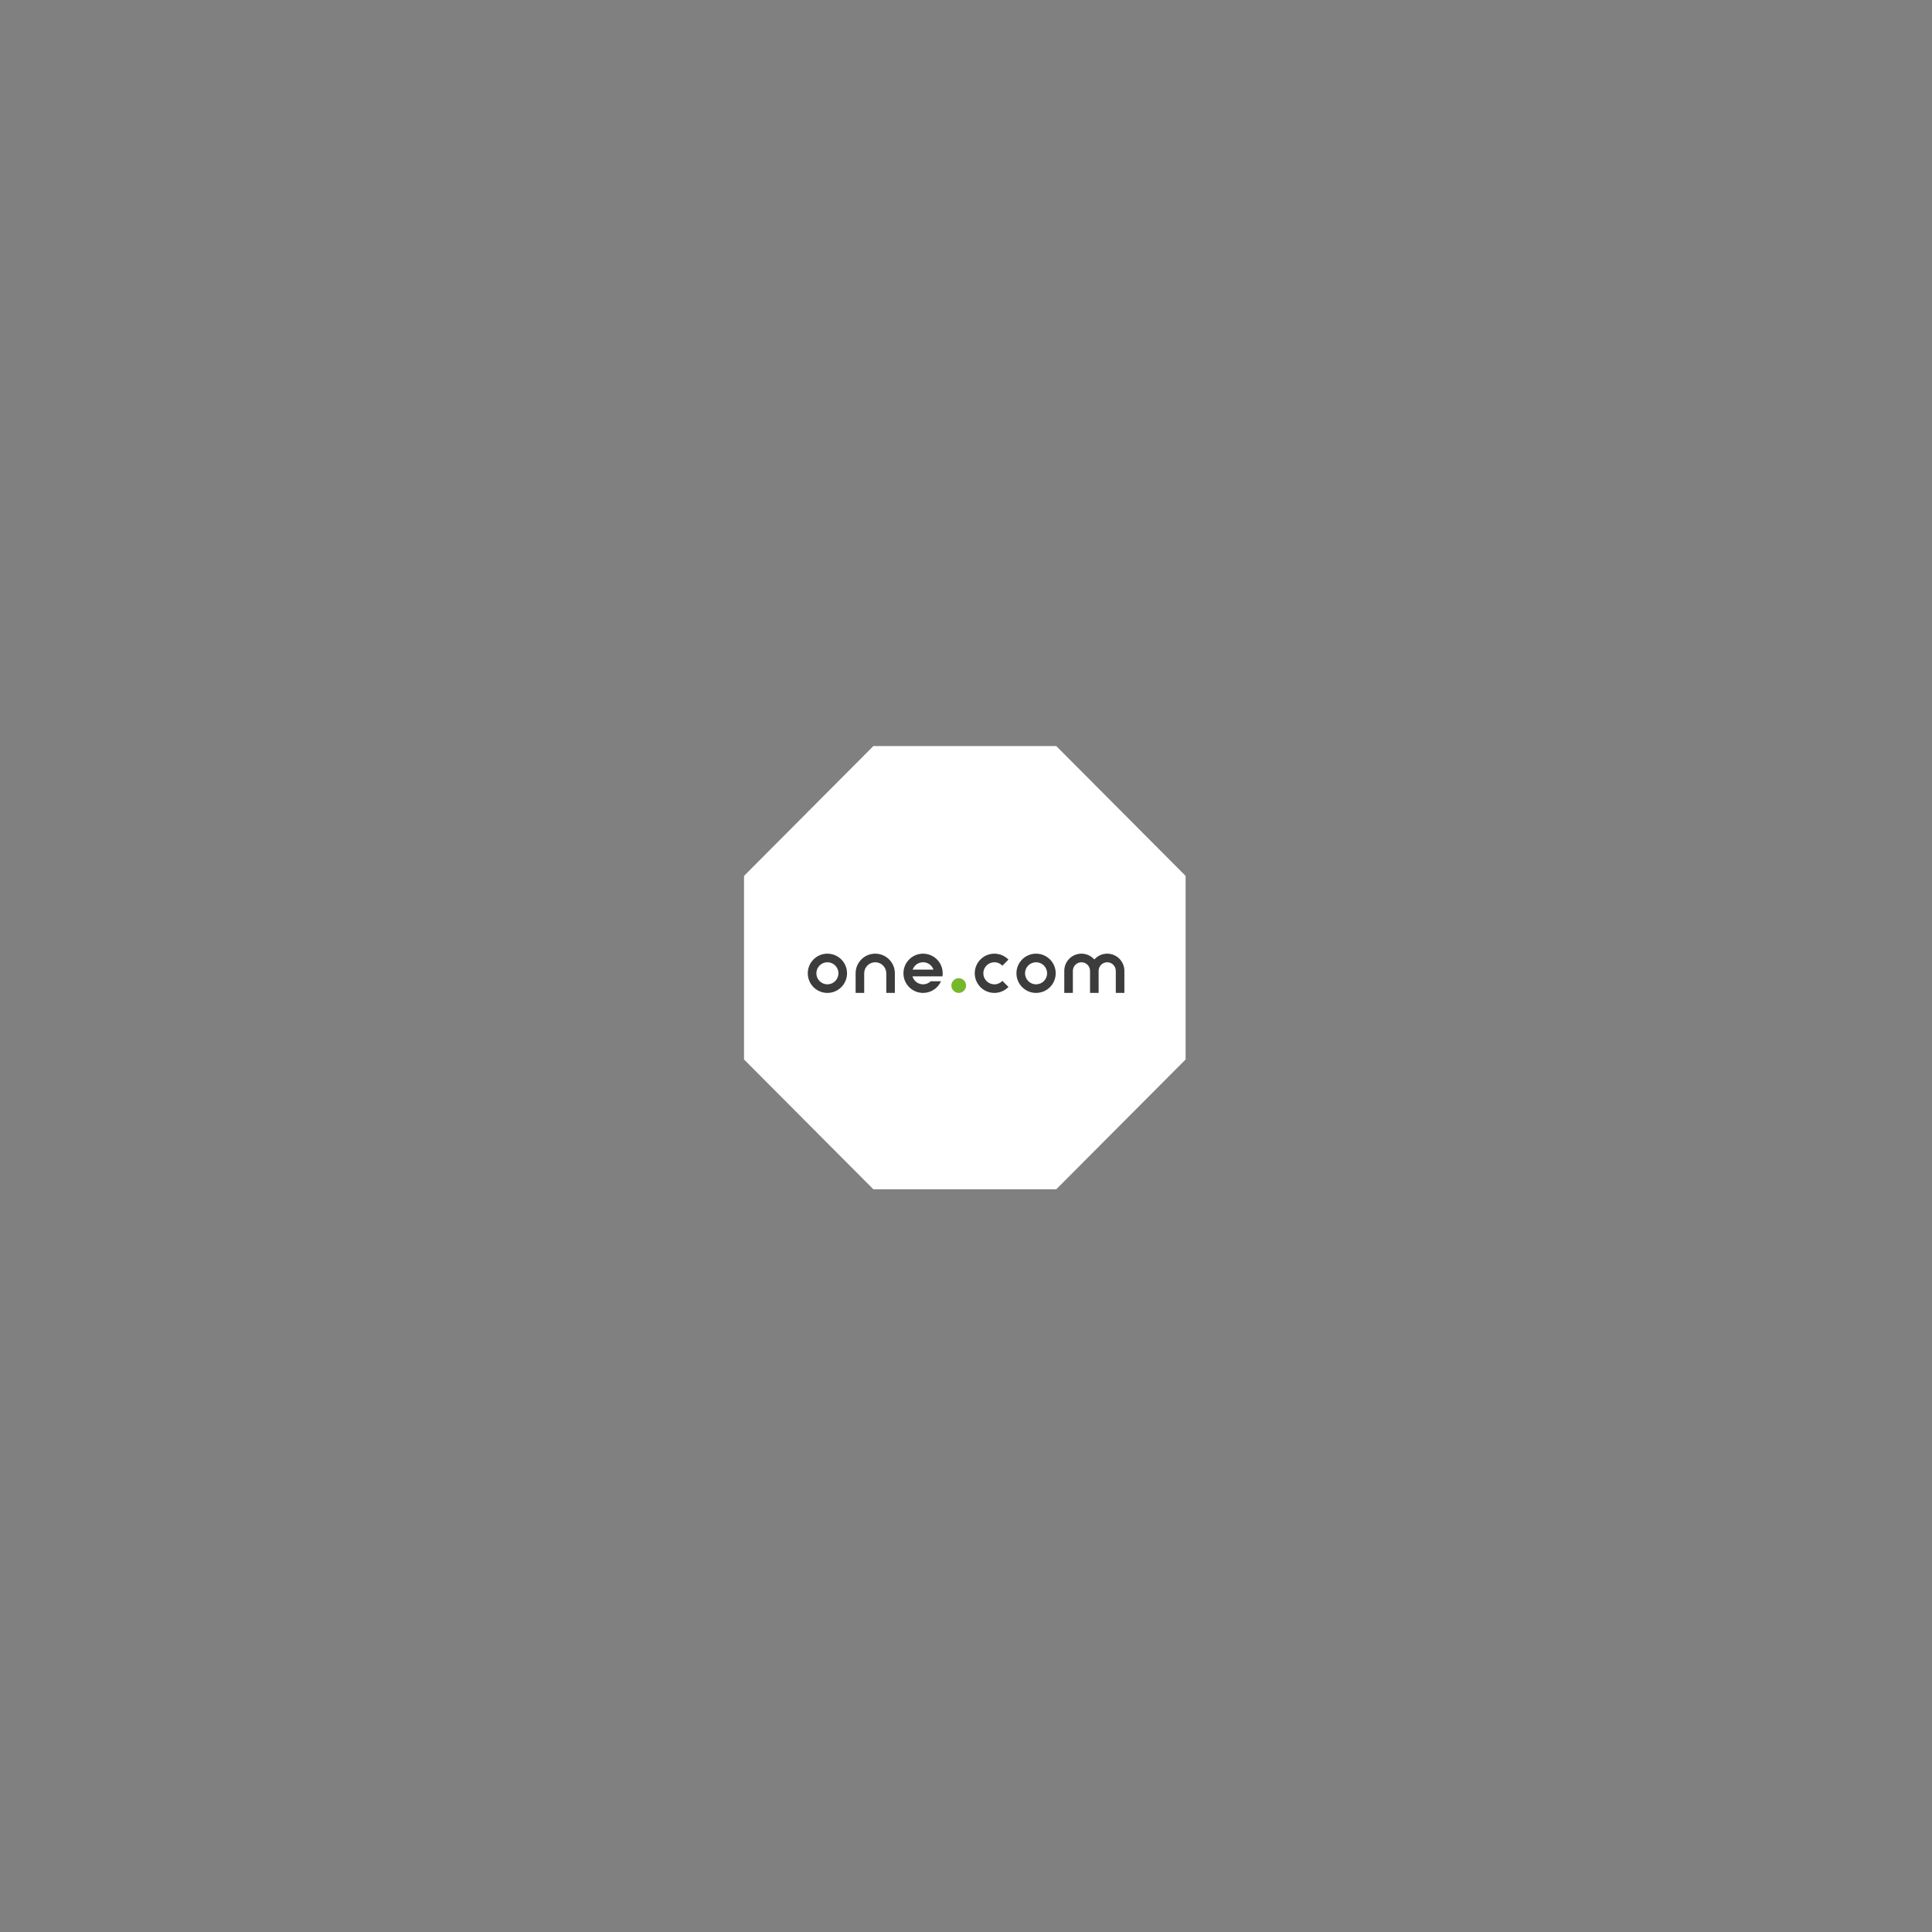 <?xml version="1.0" encoding="UTF-8"?> <svg xmlns="http://www.w3.org/2000/svg" width="940" height="940" viewBox="0 0 940 940" fill="none"><rect x="0" y="0" width="940" height="940" fill="#808080" stroke="none"/><path d="M513.92 363H424.929L362 426.161V515.479L424.929 578.64H513.92L576.849 515.479V426.161L513.92 363Z" fill="white"></path><g clip-path="url(#clip0_4113_847)"><path d="M402.568 478.919C401.862 478.919 401.164 478.78 400.512 478.51C399.861 478.24 399.268 477.844 398.77 477.345C397.763 476.338 397.197 474.972 397.197 473.547C397.197 472.123 397.763 470.757 398.77 469.75C399.777 468.742 401.144 468.177 402.568 468.177C403.993 468.177 405.359 468.743 406.366 469.75C407.373 470.757 407.939 472.124 407.939 473.548C407.939 474.972 407.373 476.339 406.366 477.346C405.358 478.353 403.992 478.919 402.568 478.919ZM402.568 464C397.292 464 393.02 468.273 393.02 473.548C393.02 478.823 397.292 483.096 402.568 483.096C407.843 483.096 412.116 478.823 412.116 473.548C412.116 468.273 407.843 464 402.568 464ZM425.841 464C420.566 464 416.293 468.273 416.293 473.548V483.096H420.47V473.387C420.554 470.505 422.929 468.177 425.841 468.177C427.265 468.177 428.631 468.743 429.638 469.75C430.646 470.758 431.212 472.124 431.212 473.548V483.096H435.389V473.369C435.287 468.177 431.05 464 425.841 464ZM444.042 471.758C444.788 469.669 446.775 468.177 449.114 468.177C451.453 468.177 453.44 469.669 454.186 471.758H444.042ZM458.662 473.548C458.662 468.273 454.389 464 449.114 464C443.839 464 439.566 468.273 439.566 473.548C439.566 478.823 443.839 483.096 449.114 483.096C453.005 483.096 456.353 480.769 457.839 477.427H452.826C451.871 478.352 450.558 478.919 449.114 478.919C446.667 478.919 444.603 477.278 443.952 475.04H458.549C458.626 474.562 458.668 474.055 458.668 473.548H458.662Z" fill="#3C3C3C"></path><path d="M466.461 475.935C468.431 475.935 470.042 477.546 470.042 479.515C470.042 481.484 468.431 483.096 466.461 483.096C464.492 483.096 462.881 481.484 462.881 479.515C462.881 477.546 464.492 475.935 466.461 475.935Z" fill="#76B82A"></path><path d="M483.804 468.177C485.343 468.177 486.728 468.822 487.707 469.848L490.661 466.9C488.918 465.11 486.489 464 483.804 464C478.541 464 474.256 468.273 474.256 473.548C474.256 478.823 478.541 483.096 483.804 483.096C486.501 483.096 488.924 481.98 490.666 480.196L487.707 477.242C486.728 478.262 485.343 478.919 483.804 478.919C480.844 478.919 478.433 476.514 478.433 473.548C478.433 470.582 480.844 468.177 483.804 468.177ZM504.093 478.919C502.669 478.919 501.303 478.353 500.296 477.345C499.288 476.338 498.723 474.972 498.723 473.547C498.723 472.123 499.289 470.757 500.296 469.75C501.303 468.742 502.669 468.177 504.094 468.177C504.799 468.177 505.498 468.316 506.149 468.586C506.801 468.856 507.393 469.251 507.892 469.75C508.39 470.249 508.786 470.841 509.056 471.493C509.326 472.144 509.465 472.843 509.465 473.548C509.465 474.253 509.326 474.952 509.056 475.603C508.786 476.255 508.39 476.847 507.891 477.346C507.393 477.845 506.8 478.24 506.149 478.51C505.497 478.78 504.799 478.919 504.093 478.919ZM504.093 464C498.818 464 494.545 468.273 494.545 473.548C494.545 478.823 498.818 483.096 504.093 483.096C509.369 483.096 513.641 478.823 513.641 473.548C513.641 468.273 509.369 464 504.093 464ZM538.705 464C536.21 464 533.967 465.092 532.439 466.829C530.911 465.098 528.668 464 526.173 464C521.56 464 517.819 467.742 517.819 472.354V483.096H521.996V472.211C522.034 471.129 522.491 470.103 523.27 469.351C524.049 468.598 525.09 468.178 526.173 468.177C528.483 468.177 530.35 470.045 530.35 472.354V483.096H534.528V472.211C534.566 471.129 535.022 470.103 535.802 469.351C536.581 468.598 537.622 468.178 538.705 468.177C541.014 468.177 542.882 470.045 542.882 472.354V483.096H547.059V472.354C547.059 467.742 543.318 464 538.705 464Z" fill="#3C3C3C"></path></g><defs><clipPath id="clip0_4113_847"><rect width="154" height="19.096" fill="white" transform="translate(393 464)"></rect></clipPath></defs></svg> 